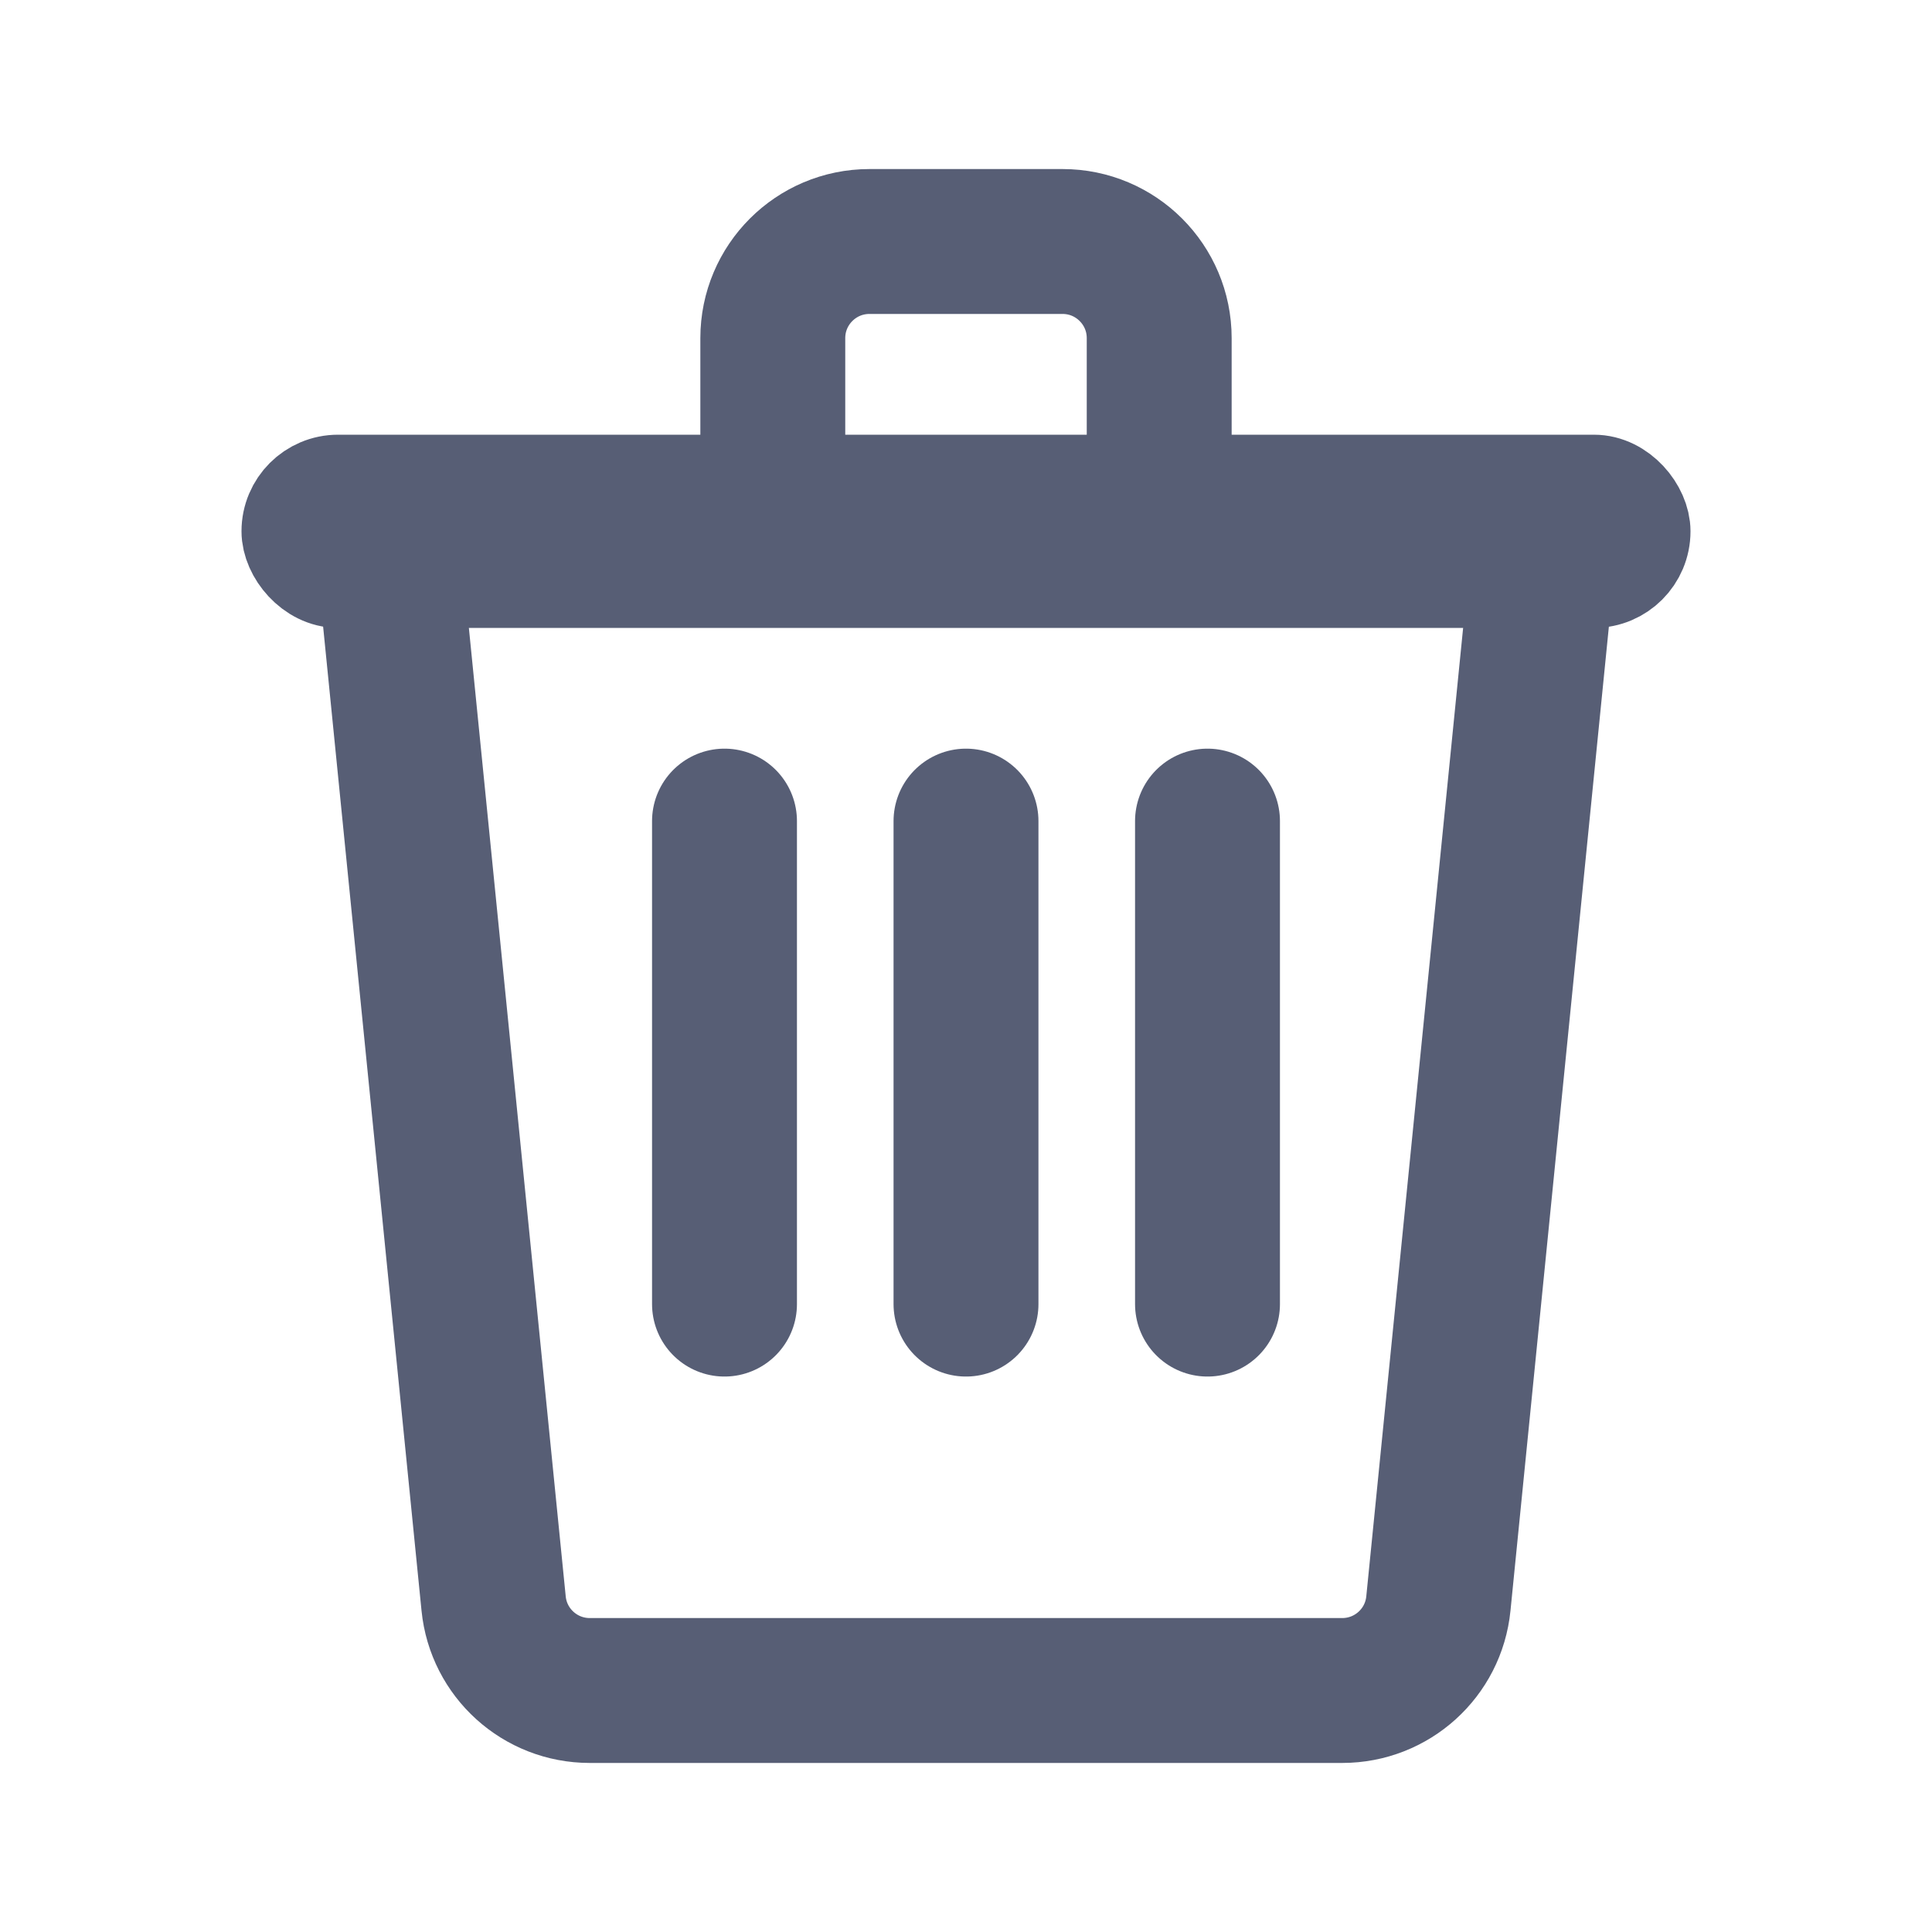 <?xml version="1.0" encoding="UTF-8"?>
<svg width="20px" height="20px" viewBox="0 0 20 20" version="1.1" xmlns="http://www.w3.org/2000/svg" xmlns:xlink="http://www.w3.org/1999/xlink">
    <!-- Generator: Sketch 50.2 (55047) - http://www.bohemiancoding.com/sketch -->
    <title>delete-gray</title>
    <desc>Created with Sketch.</desc>
    <defs></defs>
    <g id="delete-gray" stroke="none" stroke-width="1" fill="none" fill-rule="evenodd">
        <g id="Group" transform="translate(3, 2.5)" stroke="#575E75">
            <path d="M1,3 L13,3 L11.89,14.1 C11.839,14.611 11.409,15 10.895,15 L3.105,15 C2.591,15 2.161,14.611 2.11,14.1 L1,3 Z" id="Rectangle" stroke-width="1.5" stroke-linecap="round" stroke-linejoin="round"></path>
            <path d="M7,11 L7,6" id="Line" stroke-width="1.5" stroke-linecap="round" stroke-linejoin="round"></path>
            <path d="M9.5,11 L9.5,6" id="Line-Copy" stroke-width="1.5" stroke-linecap="round" stroke-linejoin="round"></path>
            <path d="M4.5,11 L4.5,6" id="Line-Copy-2" stroke-width="1.5" stroke-linecap="round" stroke-linejoin="round"></path>
            <rect id="Rectangle-2" fill="#575E75" x="0" y="2.5" width="14" height="1" rx="0.5"></rect>
            <path d="M6,0 L8,0 C8.552,-1.01453063e-16 9,0.448 9,1 L9,3 L5,3 L5,1 C5,0.448 5.448,1.01453063e-16 6,0 Z" id="Rectangle-3" stroke-width="1.5"></path>
        </g>
    </g>
</svg>